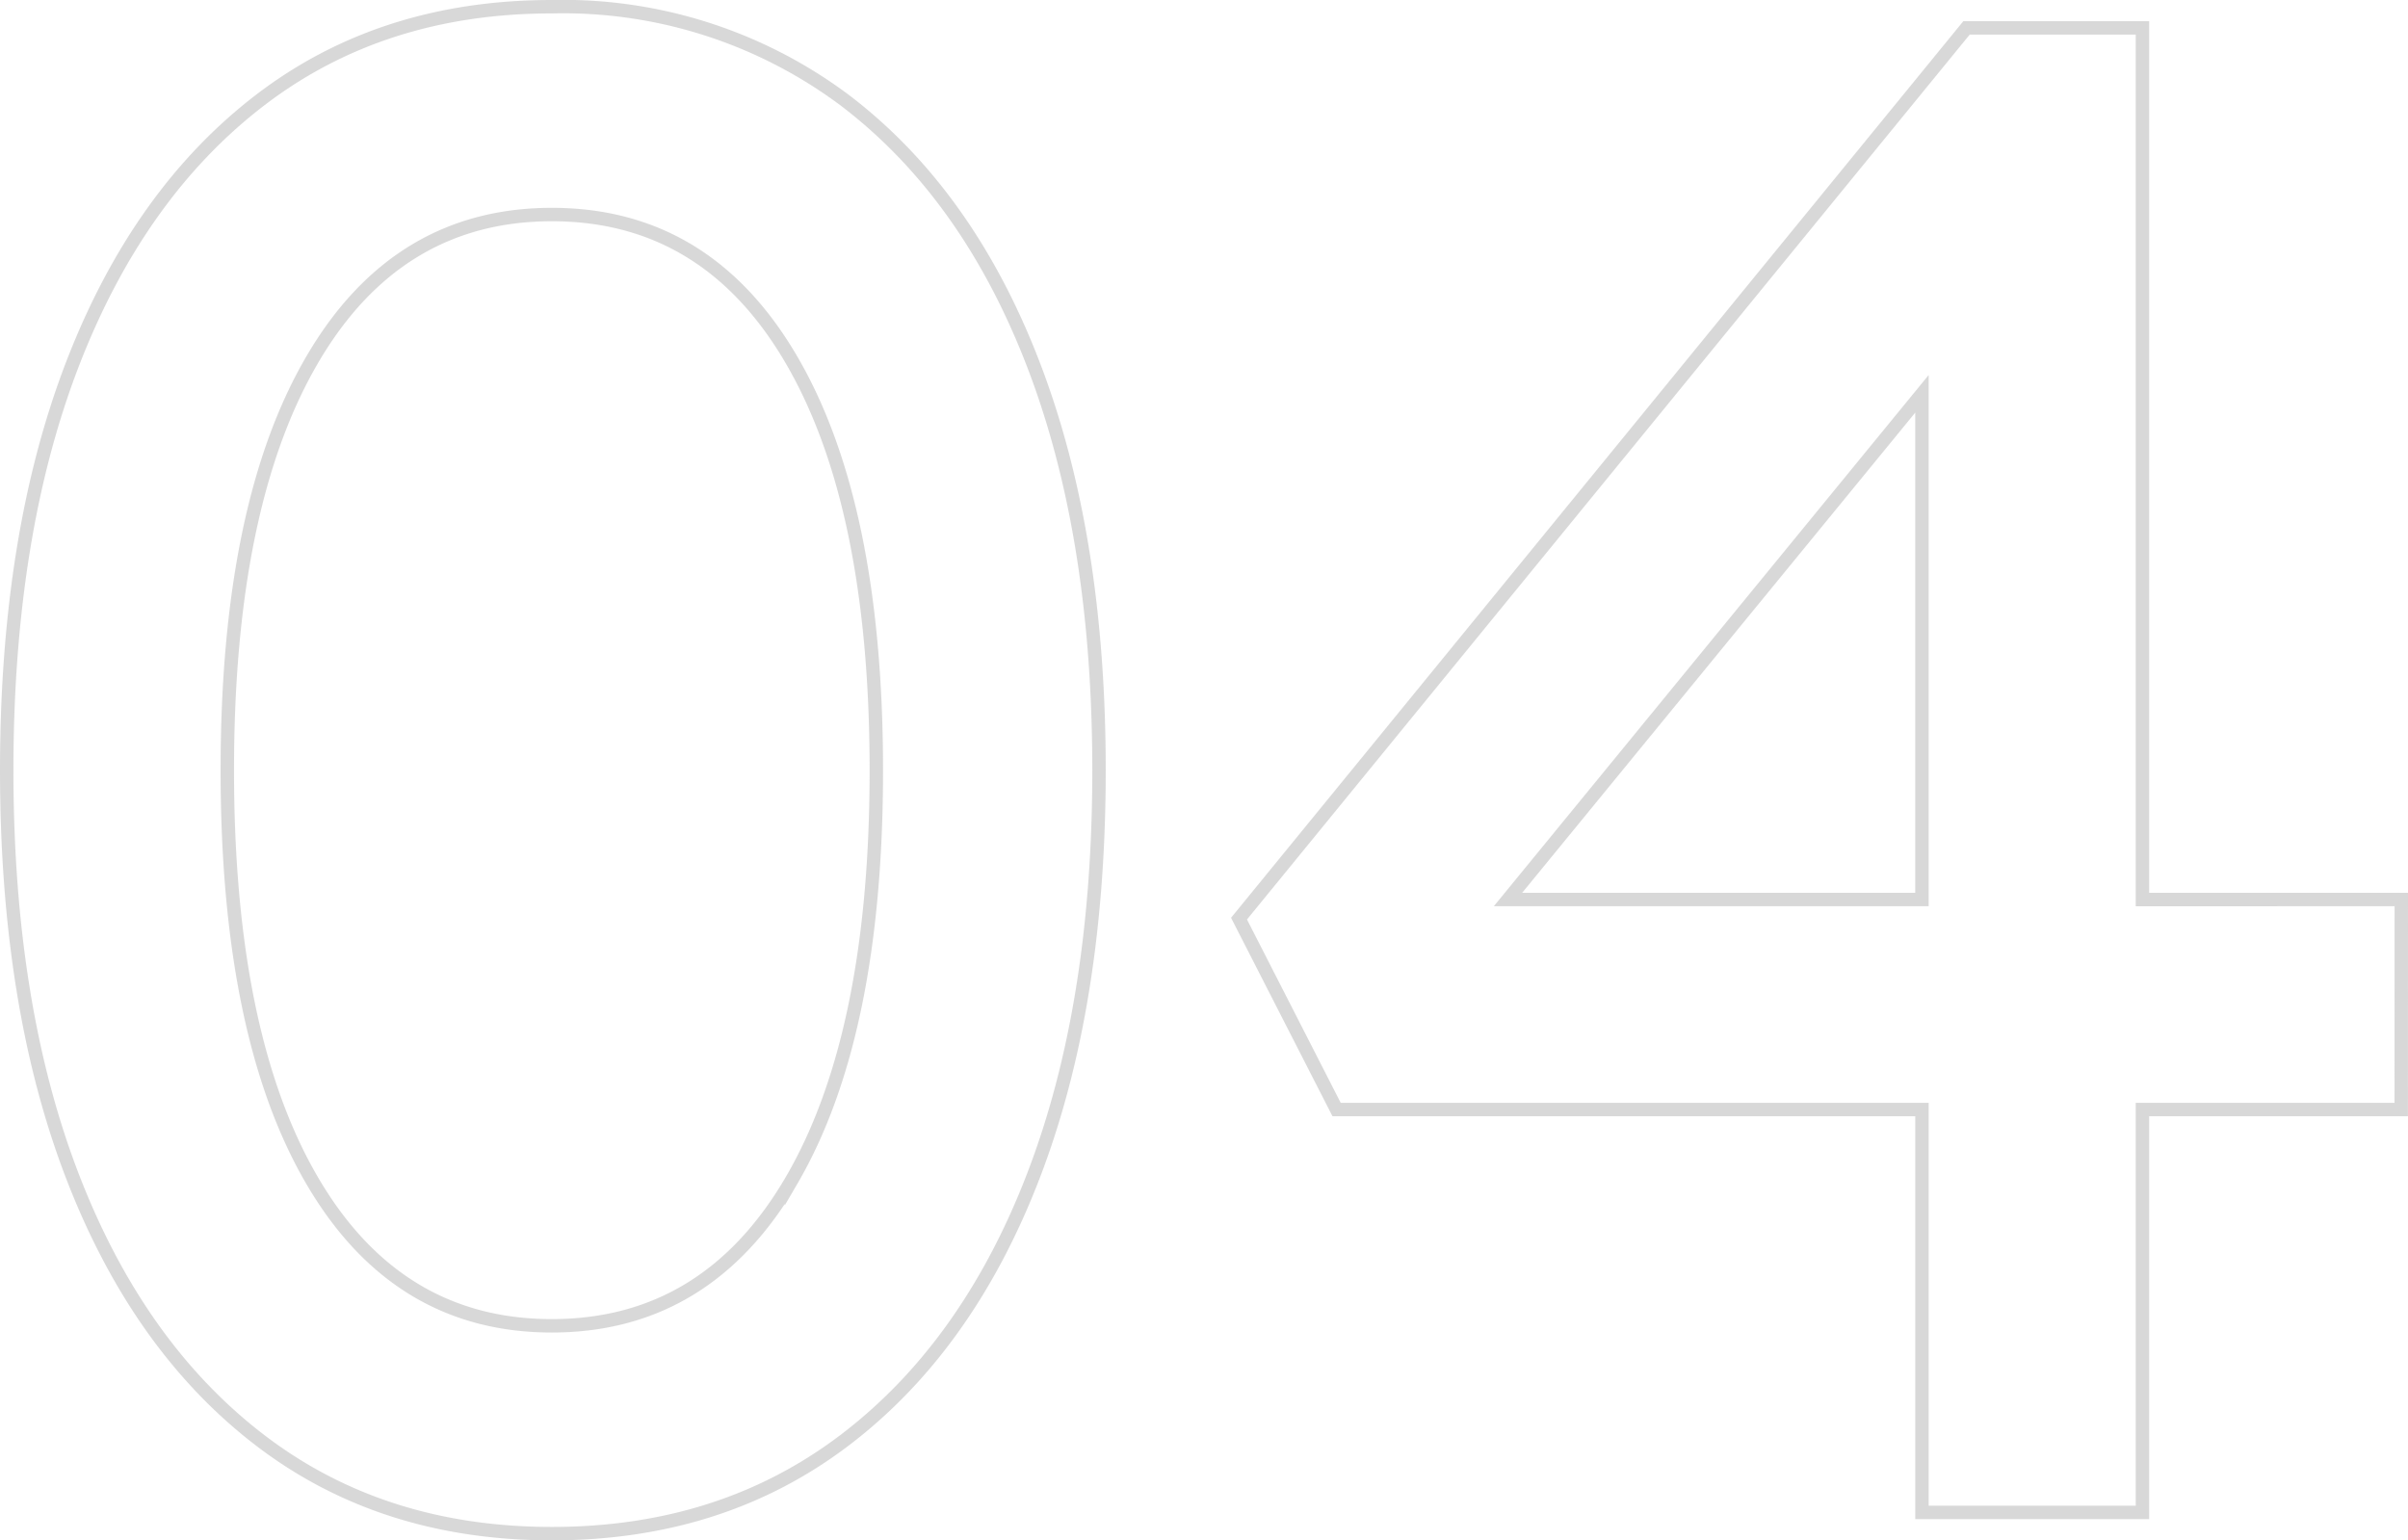 <svg xmlns="http://www.w3.org/2000/svg" width="179.382" height="114.76" viewBox="0 0 179.382 114.76"><path d="M62.911,421.453a35.042,35.042,0,0,0-21.8-6.953q-12.643,0-21.725,6.953T5.4,441.123Q.5,453.843.5,471.38t4.9,30.257q4.9,12.722,13.983,19.671t21.725,6.952q12.639,0,21.8-6.952t14.062-19.671q4.9-12.715,4.9-30.257t-4.9-30.257Q72.073,428.406,62.911,421.453Zm-3.951,80.5q-6.319,10.822-17.853,10.822T23.252,501.954q-6.32-10.821-6.319-30.574t6.319-30.573q6.318-10.821,17.855-10.823T58.96,440.807q6.318,10.824,6.321,30.573T58.96,501.954Zm119.922-20.936H159.6V416.08H146.492L92.3,482.44l7.268,14.221h43.608V526.68H159.6V496.661h19.277Zm-66.546,0,30.838-37.676v37.676Z" transform="translate(0 -414)" fill="none" stroke="#b3b3b3" stroke-miterlimit="10" stroke-width="1" opacity="0.5"/></svg>